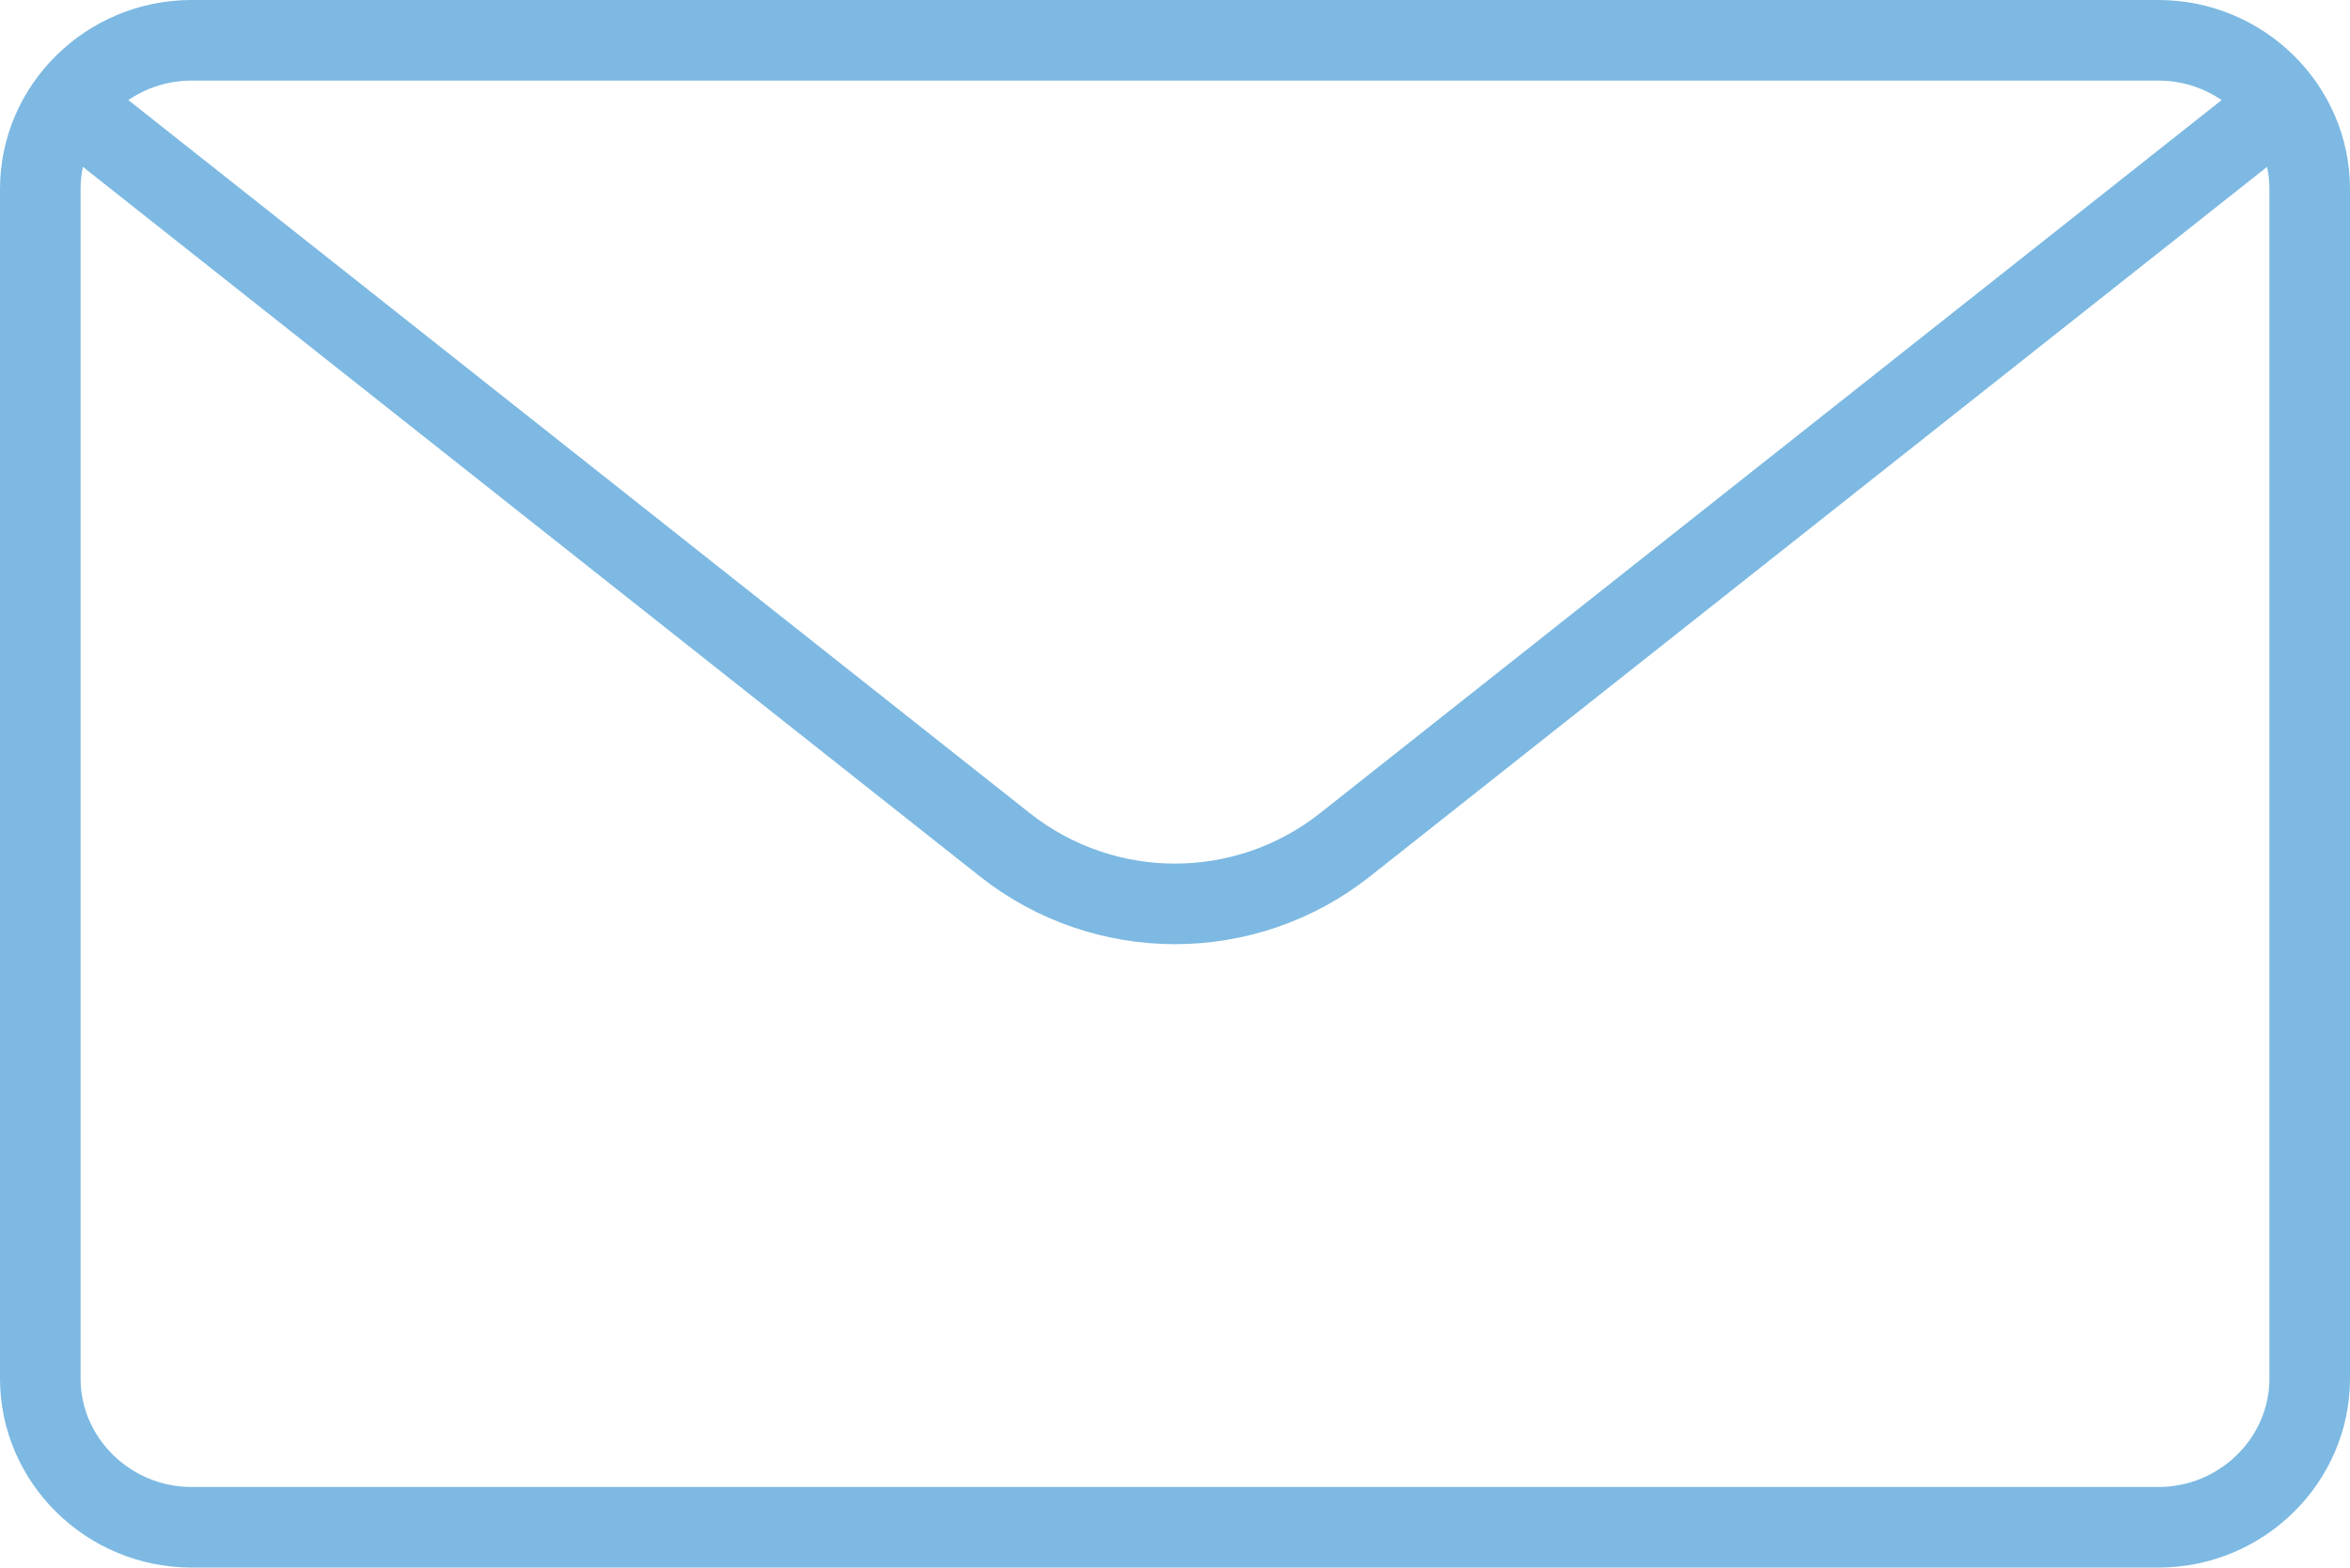 <?xml version="1.0" encoding="UTF-8"?>
<svg id="b" data-name="Layer 2" xmlns="http://www.w3.org/2000/svg" width="21.872" height="14.589" viewBox="0 0 21.872 14.589">
  <g id="c" data-name="Layer 1">
    <g>
      <path d="m20.089.375c.774,0,1.408.623,1.408,1.384v11.071c0,.761-.634,1.384-1.408,1.384H1.783c-.774,0-1.408-.623-1.408-1.384V1.759C.375.998,1.009.375,1.783.375h18.306Z" fill="none" stroke="#7db9e2" stroke-linecap="round" stroke-linejoin="round" stroke-width=".75"/>
      <path d="m21.157,1.03l-8.637,6.831c-.929.735-2.24.735-3.169,0L.715,1.03" fill="none" stroke="#7db9e2" stroke-linecap="round" stroke-linejoin="round" stroke-width=".75"/>
    </g>
  </g>
</svg>